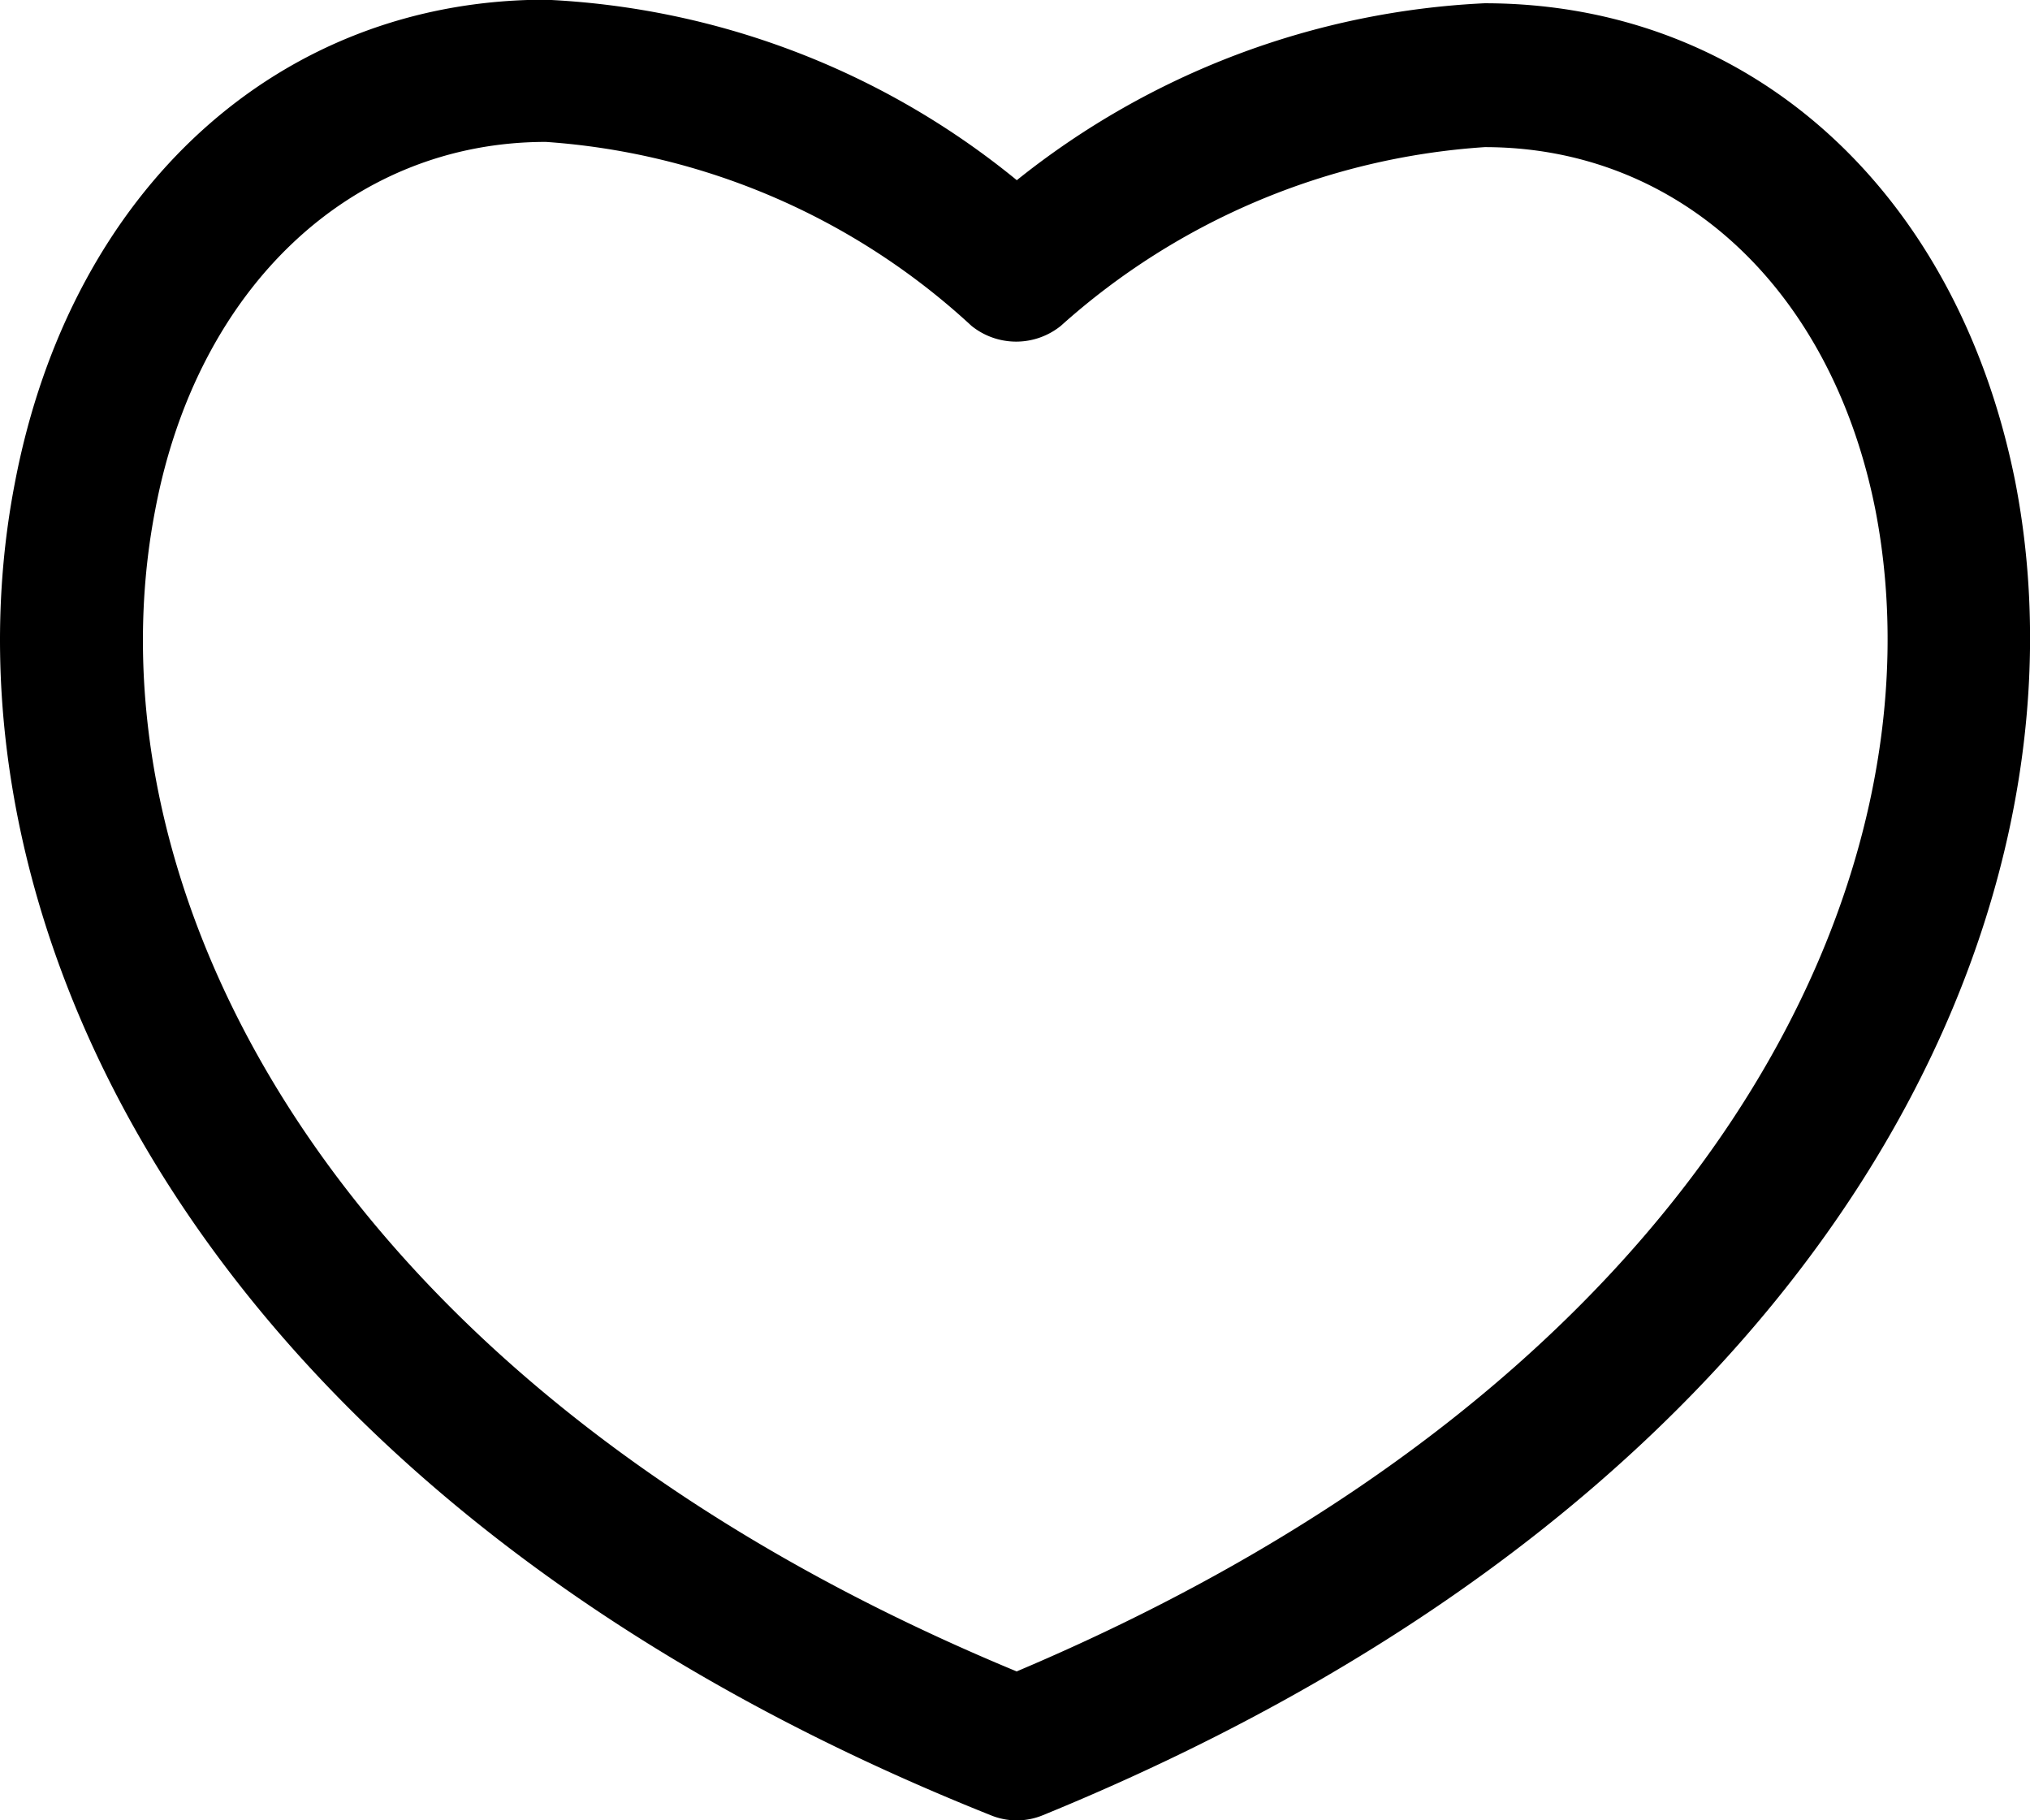 <?xml version="1.0" encoding="UTF-8"?> <svg xmlns="http://www.w3.org/2000/svg" width="28" height="25.104" viewBox="0 0 28 25.104"><path id="Tracé_821" data-name="Tracé 821" d="M34.356,19.245c-.8-4.011-3.648-6.6-7.321-6.6a11.161,11.161,0,0,0-6.451,2.44,11.049,11.049,0,0,0-6.5-2.489c-3.673,0-6.548,2.61-7.321,6.669C5.6,25.285,9.324,33.283,20.221,37.632a.942.942,0,0,0,.725,0C31.819,33.186,35.516,25.213,34.356,19.245ZM20.584,35.651C11.015,31.688,7.705,24.778,8.7,19.631c.58-3.069,2.706-5.074,5.388-5.074a9.622,9.622,0,0,1,5.871,2.537.982.982,0,0,0,1.232,0,9.714,9.714,0,0,1,5.847-2.465c2.682,0,4.784,1.957,5.388,5,.991,5.1-2.3,11.984-11.839,16.019Z" transform="translate(-6.559 -12.6)"></path></svg> 